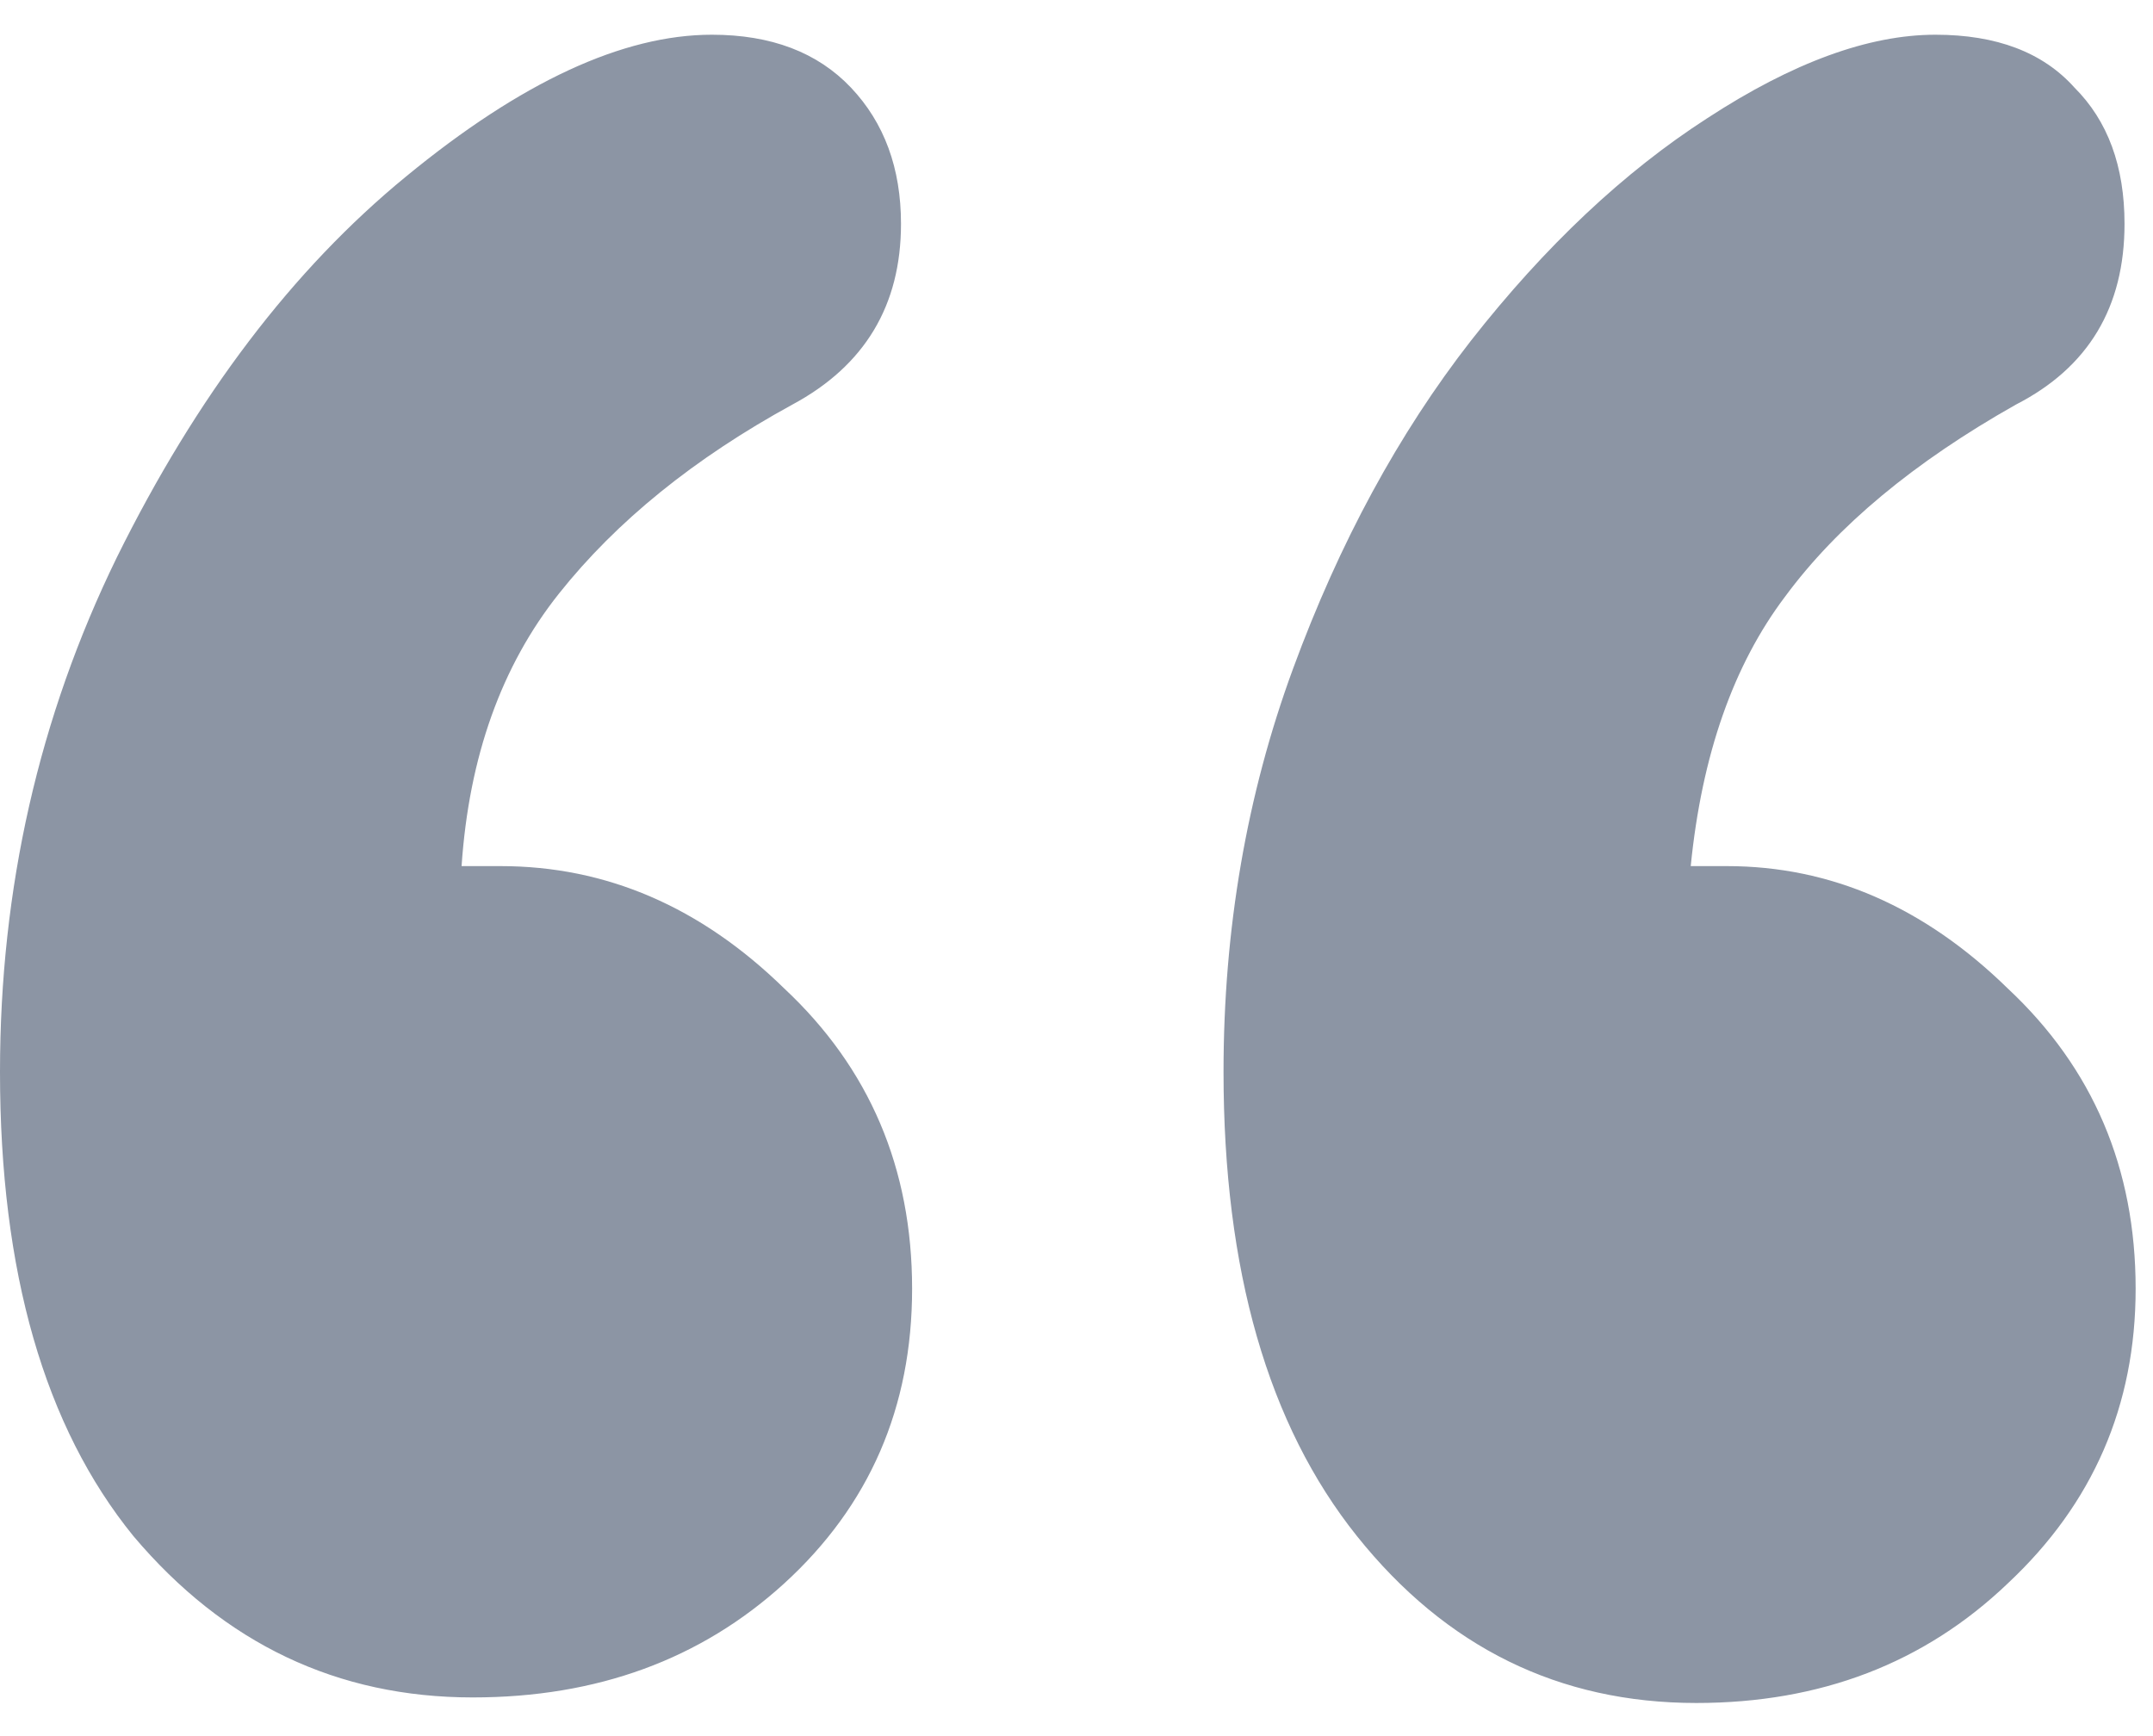 <svg width="31" height="25" viewBox="0 0 31 25" fill="none" xmlns="http://www.w3.org/2000/svg">
<path d="M6.646 12.472H7.207C8.729 12.472 10.09 13.059 11.291 14.233C12.519 15.381 13.133 16.823 13.133 18.558C13.133 20.266 12.519 21.681 11.291 22.802C10.09 23.896 8.595 24.443 6.807 24.443C4.858 24.443 3.23 23.669 1.922 22.121C0.641 20.546 0 18.317 0 15.435C0 12.792 0.561 10.323 1.682 8.027C2.829 5.705 4.217 3.877 5.846 2.542C7.501 1.181 8.969 0.5 10.25 0.5C11.104 0.5 11.771 0.754 12.252 1.261C12.732 1.768 12.973 2.422 12.973 3.223C12.973 4.397 12.452 5.265 11.411 5.825C9.996 6.599 8.875 7.507 8.048 8.548C7.22 9.589 6.753 10.897 6.646 12.472ZM24.344 12.472H24.864C26.359 12.472 27.707 13.059 28.908 14.233C30.136 15.381 30.75 16.823 30.75 18.558C30.75 20.239 30.136 21.654 28.908 22.802C27.707 23.95 26.212 24.523 24.424 24.523C22.449 24.523 20.82 23.723 19.539 22.121C18.258 20.52 17.617 18.291 17.617 15.435C17.617 13.379 17.951 11.444 18.618 9.629C19.285 7.814 20.14 6.239 21.181 4.904C22.248 3.543 23.383 2.475 24.584 1.701C25.812 0.9 26.906 0.5 27.867 0.5C28.748 0.5 29.415 0.754 29.869 1.261C30.35 1.741 30.59 2.395 30.59 3.223C30.59 4.424 30.069 5.291 29.028 5.825C27.56 6.653 26.453 7.574 25.705 8.588C24.958 9.576 24.504 10.87 24.344 12.472Z" fill="#8C95A4"/>
</svg>
